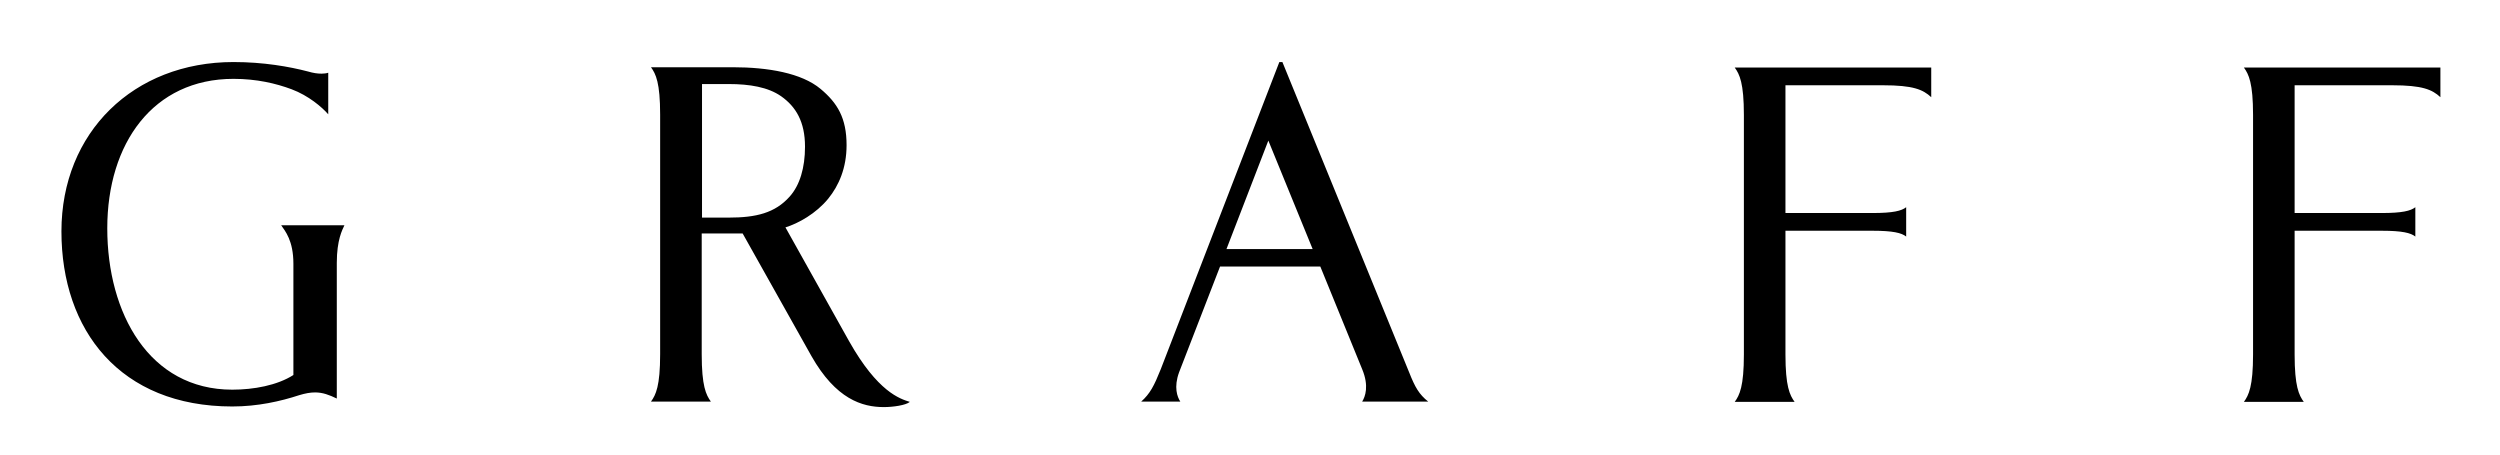 <?xml version="1.0" encoding="UTF-8"?>
<svg id="Layer_1" data-name="Layer 1" xmlns="http://www.w3.org/2000/svg" viewBox="0 0 818 149">
  <defs>
    <style>
      .cls-1 {
        stroke-width: 0px;
      }
    </style>
  </defs>
  <path class="cls-1" d="M401.3,81.5l13.7-35.5,14.5,35.5h-28.2ZM461.1,121.9l-41.5-101.6h-1l-38.8,100.5c-2.2,5.5-3.5,8-6.4,10.6h12.8c-1-1.5-2.2-4.7-.4-9.6l13.4-34.6h32.8l13.7,33.6h0c2.3,5.5,1,9,0,10.6h21.6c-3-2.4-4.3-4.7-6.2-9.5ZM92,73.7c1.3,1.9,4,5,4,12.6v36.4c-5.3,3.4-13,4.8-20,4.8-27.2,0-40.9-25-40.9-52.8s15-48.9,41.3-48.9c7.6,0,13.9,1.5,19,3.4,5.6,2.1,10,5.9,12,8.2v-13.6c-.6.2-1.4.3-2.2.3-1.3,0-2.7-.2-4.4-.7-6.1-1.6-14.6-3.1-24.4-3.1-32.7,0-56.3,23-56.3,55.4s19.2,57.3,55.9,57.3c8.3,0,15.8-1.7,21.9-3.7,2-.6,3.6-.9,5.2-.9,2.5,0,4.6.8,7.1,2v-44.4c0-7.5,1.8-10.8,2.5-12.3h-20.7ZM229.7,71.3V27.5h8.7c6.9,0,12.9,1,17.2,4,4.8,3.4,7.8,8.3,7.8,16.5,0,6.9-1.7,12.6-5,16.3-4.8,5.4-11,6.9-20,6.9h-8.7v.1ZM243,76.4l22.5,40.1c8,14.1,16.6,16.7,23.7,16.7,3,0,7.2-.6,8.5-1.7h0c-3.2-1-10.5-3.2-19.9-19.9l-20.8-37.2c4.2-1.3,10-4.5,14-9.4,3.5-4.3,6-10.1,6-17.5,0-8.9-3-13.8-8.5-18.4-6.2-5.2-17.2-7.1-28.8-7.1h-26.7c1.6,2.2,3,5.1,3,15.5v78.4c0,10.4-1.4,13.3-3,15.5h19.6c-1.6-2.2-3-5.1-3-15.5v-39.5h13.4ZM616.1,27.9c9.9,0,13.1,1.4,15.8,3.9v-9.7h-64.3c1.6,2.2,3,5.1,3,15.5v78.4c0,10.4-1.4,13.3-3,15.5h19.6c-1.6-2.2-3-5.1-3-15.5v-40.5h28.5c6.7,0,9.5.7,11,1.9v-9.6c-1.5,1.2-4.3,1.9-11,1.9h-28.5V27.9h31.9ZM782.7,27.9c9.9,0,13.1,1.4,15.8,3.9v-9.7h-64.3c1.6,2.2,3,5.1,3,15.5v78.4c0,10.4-1.4,13.3-3,15.5h19.6c-1.6-2.2-3-5.1-3-15.5v-40.5h28.5c6.7,0,9.5.7,11,1.9v-9.6c-1.5,1.2-4.3,1.9-11,1.9h-28.5V27.9h31.9Z"/>
</svg>